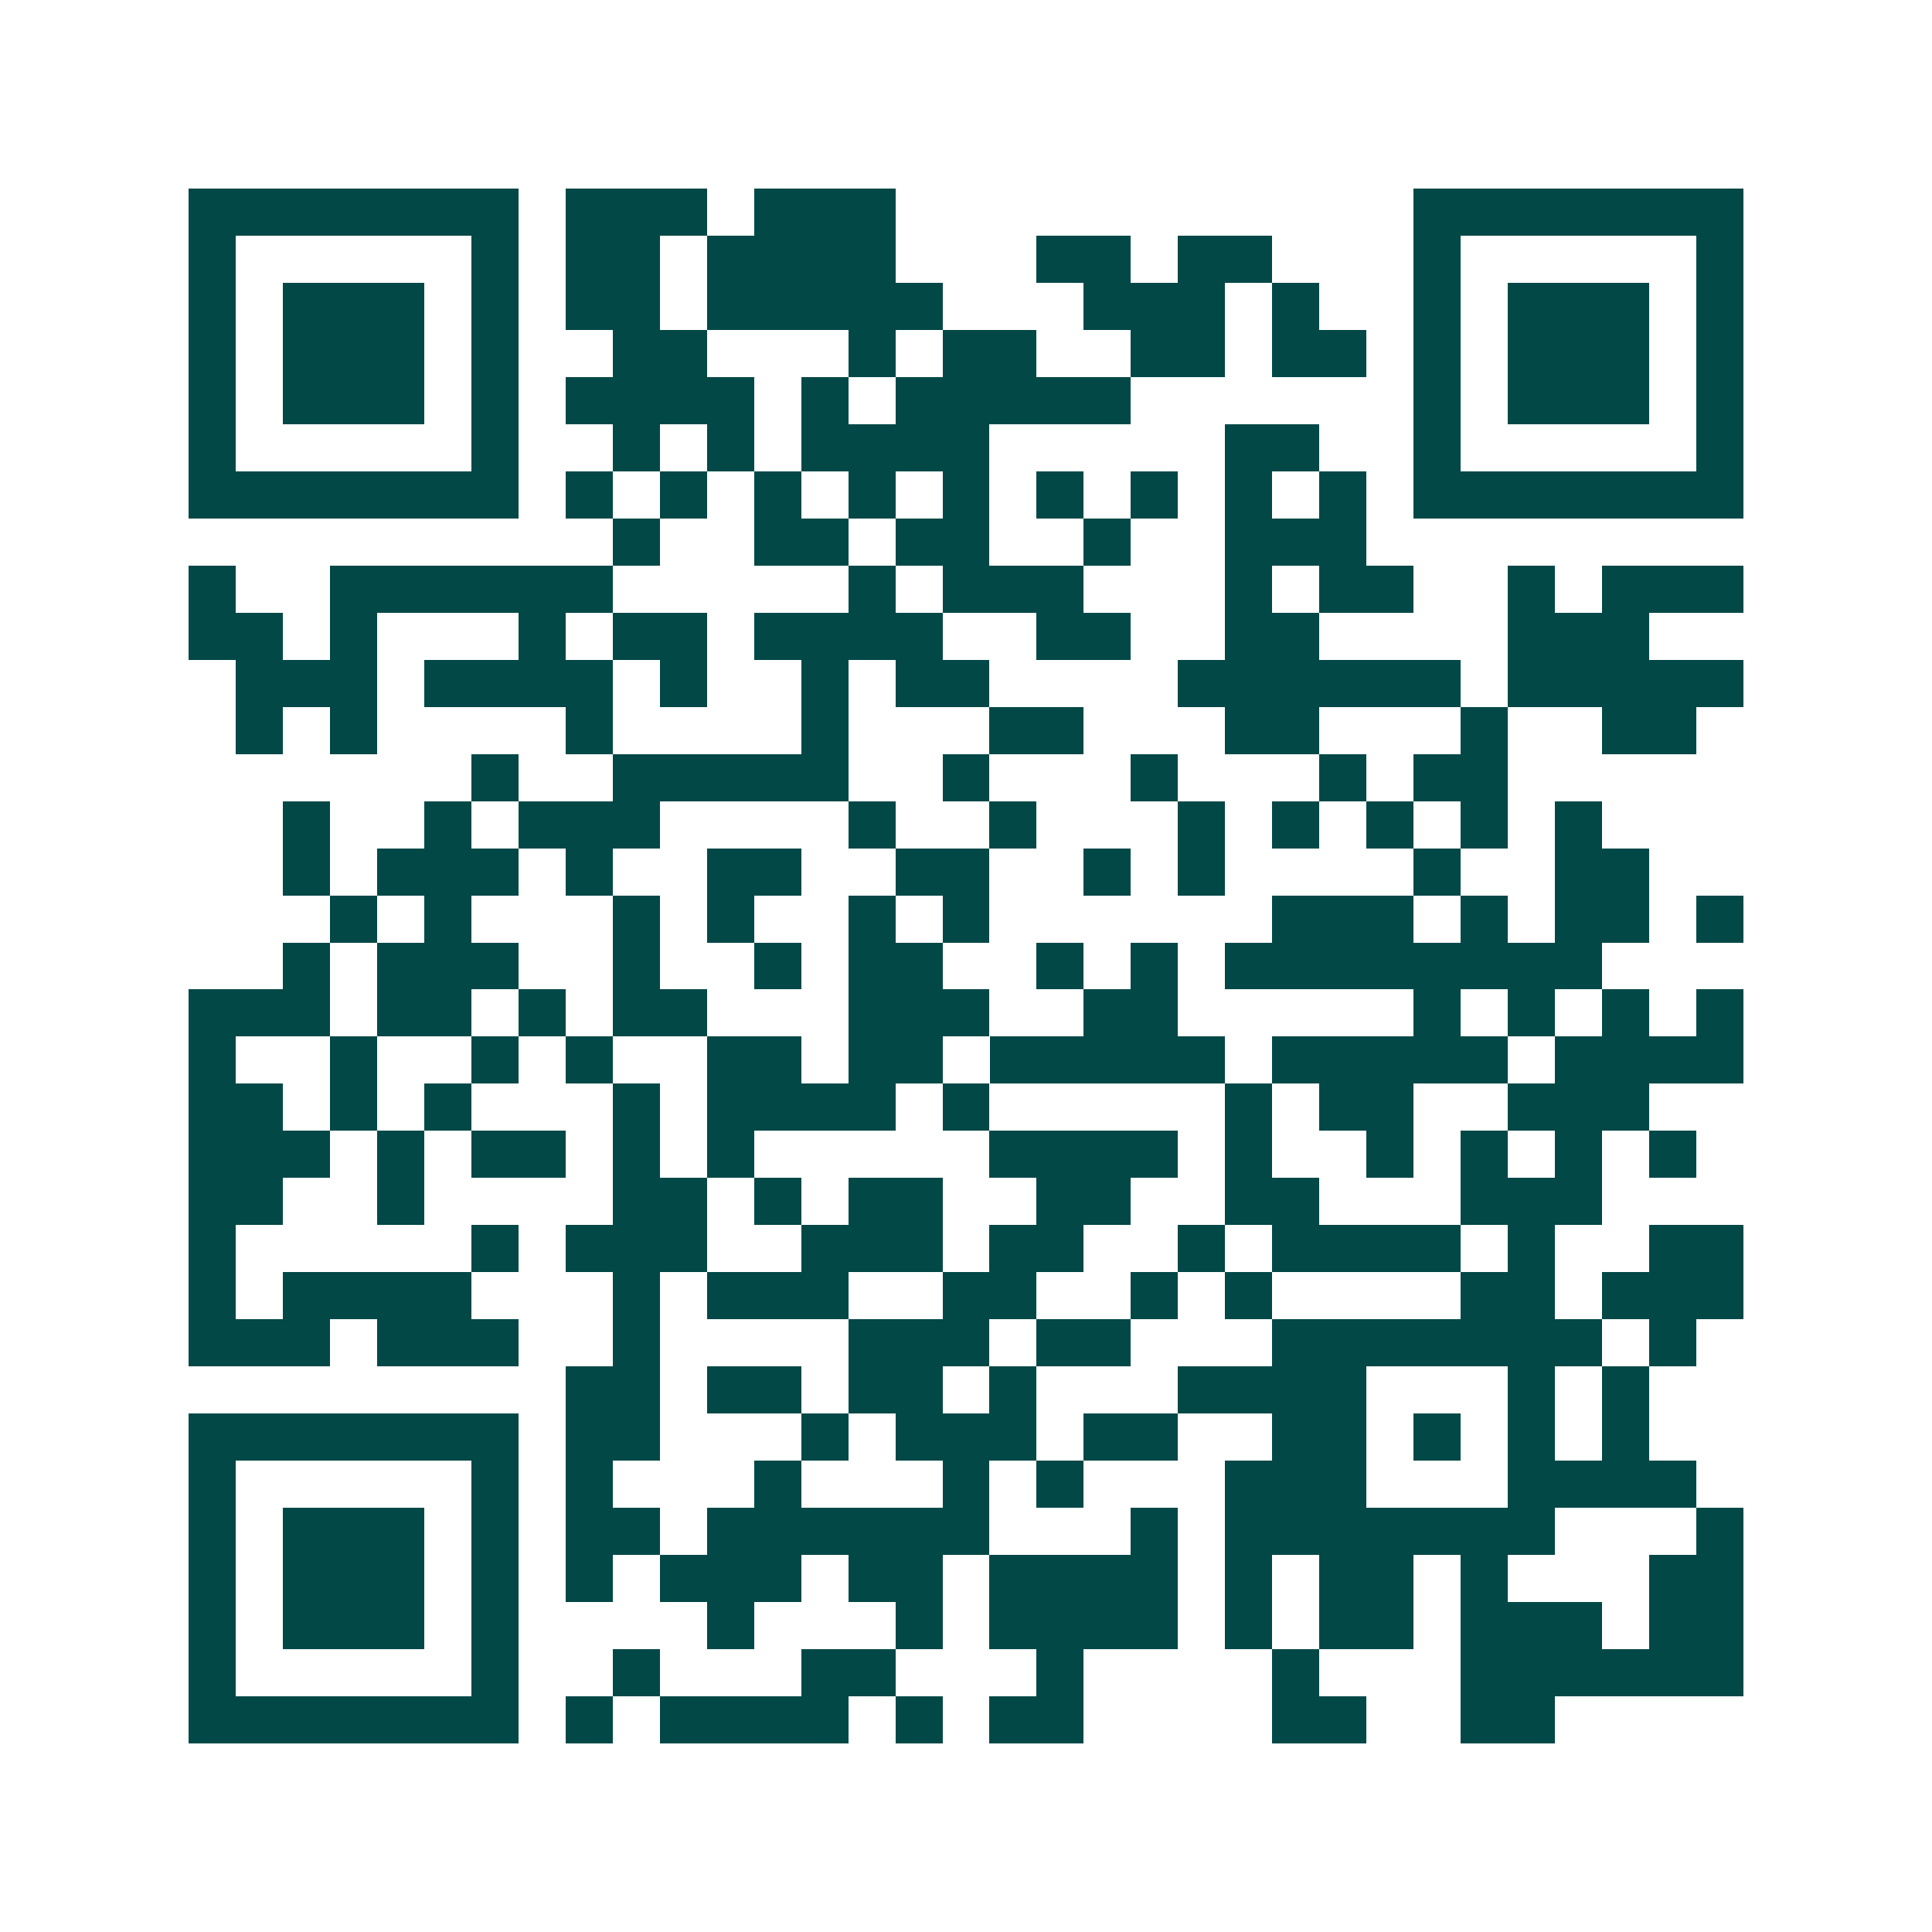 <svg xmlns="http://www.w3.org/2000/svg" width="200" height="200" viewBox="0 0 41 41" shape-rendering="crispEdges"><path fill="#ffffff" d="M0 0h41v41H0z"/><path stroke="#014847" d="M4 4.5h7m1 0h3m1 0h3m11 0h7M4 5.5h1m5 0h1m1 0h2m1 0h4m3 0h2m1 0h2m3 0h1m5 0h1M4 6.5h1m1 0h3m1 0h1m1 0h2m1 0h5m3 0h3m1 0h1m2 0h1m1 0h3m1 0h1M4 7.5h1m1 0h3m1 0h1m2 0h2m3 0h1m1 0h2m2 0h2m1 0h2m1 0h1m1 0h3m1 0h1M4 8.5h1m1 0h3m1 0h1m1 0h4m1 0h1m1 0h5m6 0h1m1 0h3m1 0h1M4 9.5h1m5 0h1m2 0h1m1 0h1m1 0h4m5 0h2m2 0h1m5 0h1M4 10.5h7m1 0h1m1 0h1m1 0h1m1 0h1m1 0h1m1 0h1m1 0h1m1 0h1m1 0h1m1 0h7M13 11.5h1m2 0h2m1 0h2m2 0h1m2 0h3M4 12.5h1m2 0h6m5 0h1m1 0h3m3 0h1m1 0h2m2 0h1m1 0h3M4 13.5h2m1 0h1m3 0h1m1 0h2m1 0h4m2 0h2m2 0h2m4 0h3M5 14.5h3m1 0h4m1 0h1m2 0h1m1 0h2m4 0h6m1 0h5M5 15.5h1m1 0h1m4 0h1m4 0h1m3 0h2m3 0h2m3 0h1m2 0h2M10 16.5h1m2 0h5m2 0h1m3 0h1m3 0h1m1 0h2M6 17.5h1m2 0h1m1 0h3m4 0h1m2 0h1m3 0h1m1 0h1m1 0h1m1 0h1m1 0h1M6 18.5h1m1 0h3m1 0h1m2 0h2m2 0h2m2 0h1m1 0h1m4 0h1m2 0h2M7 19.5h1m1 0h1m3 0h1m1 0h1m2 0h1m1 0h1m6 0h3m1 0h1m1 0h2m1 0h1M6 20.5h1m1 0h3m2 0h1m2 0h1m1 0h2m2 0h1m1 0h1m1 0h8M4 21.5h3m1 0h2m1 0h1m1 0h2m3 0h3m2 0h2m5 0h1m1 0h1m1 0h1m1 0h1M4 22.5h1m2 0h1m2 0h1m1 0h1m2 0h2m1 0h2m1 0h5m1 0h5m1 0h4M4 23.5h2m1 0h1m1 0h1m3 0h1m1 0h4m1 0h1m5 0h1m1 0h2m2 0h3M4 24.5h3m1 0h1m1 0h2m1 0h1m1 0h1m5 0h4m1 0h1m2 0h1m1 0h1m1 0h1m1 0h1M4 25.5h2m2 0h1m4 0h2m1 0h1m1 0h2m2 0h2m2 0h2m3 0h3M4 26.5h1m5 0h1m1 0h3m2 0h3m1 0h2m2 0h1m1 0h4m1 0h1m2 0h2M4 27.5h1m1 0h4m3 0h1m1 0h3m2 0h2m2 0h1m1 0h1m4 0h2m1 0h3M4 28.5h3m1 0h3m2 0h1m4 0h3m1 0h2m3 0h7m1 0h1M12 29.5h2m1 0h2m1 0h2m1 0h1m3 0h4m3 0h1m1 0h1M4 30.5h7m1 0h2m3 0h1m1 0h3m1 0h2m2 0h2m1 0h1m1 0h1m1 0h1M4 31.5h1m5 0h1m1 0h1m3 0h1m3 0h1m1 0h1m3 0h3m3 0h4M4 32.5h1m1 0h3m1 0h1m1 0h2m1 0h6m3 0h1m1 0h7m3 0h1M4 33.5h1m1 0h3m1 0h1m1 0h1m1 0h3m1 0h2m1 0h4m1 0h1m1 0h2m1 0h1m3 0h2M4 34.5h1m1 0h3m1 0h1m4 0h1m3 0h1m1 0h4m1 0h1m1 0h2m1 0h3m1 0h2M4 35.5h1m5 0h1m2 0h1m3 0h2m3 0h1m4 0h1m3 0h6M4 36.5h7m1 0h1m1 0h4m1 0h1m1 0h2m4 0h2m2 0h2"/></svg>

